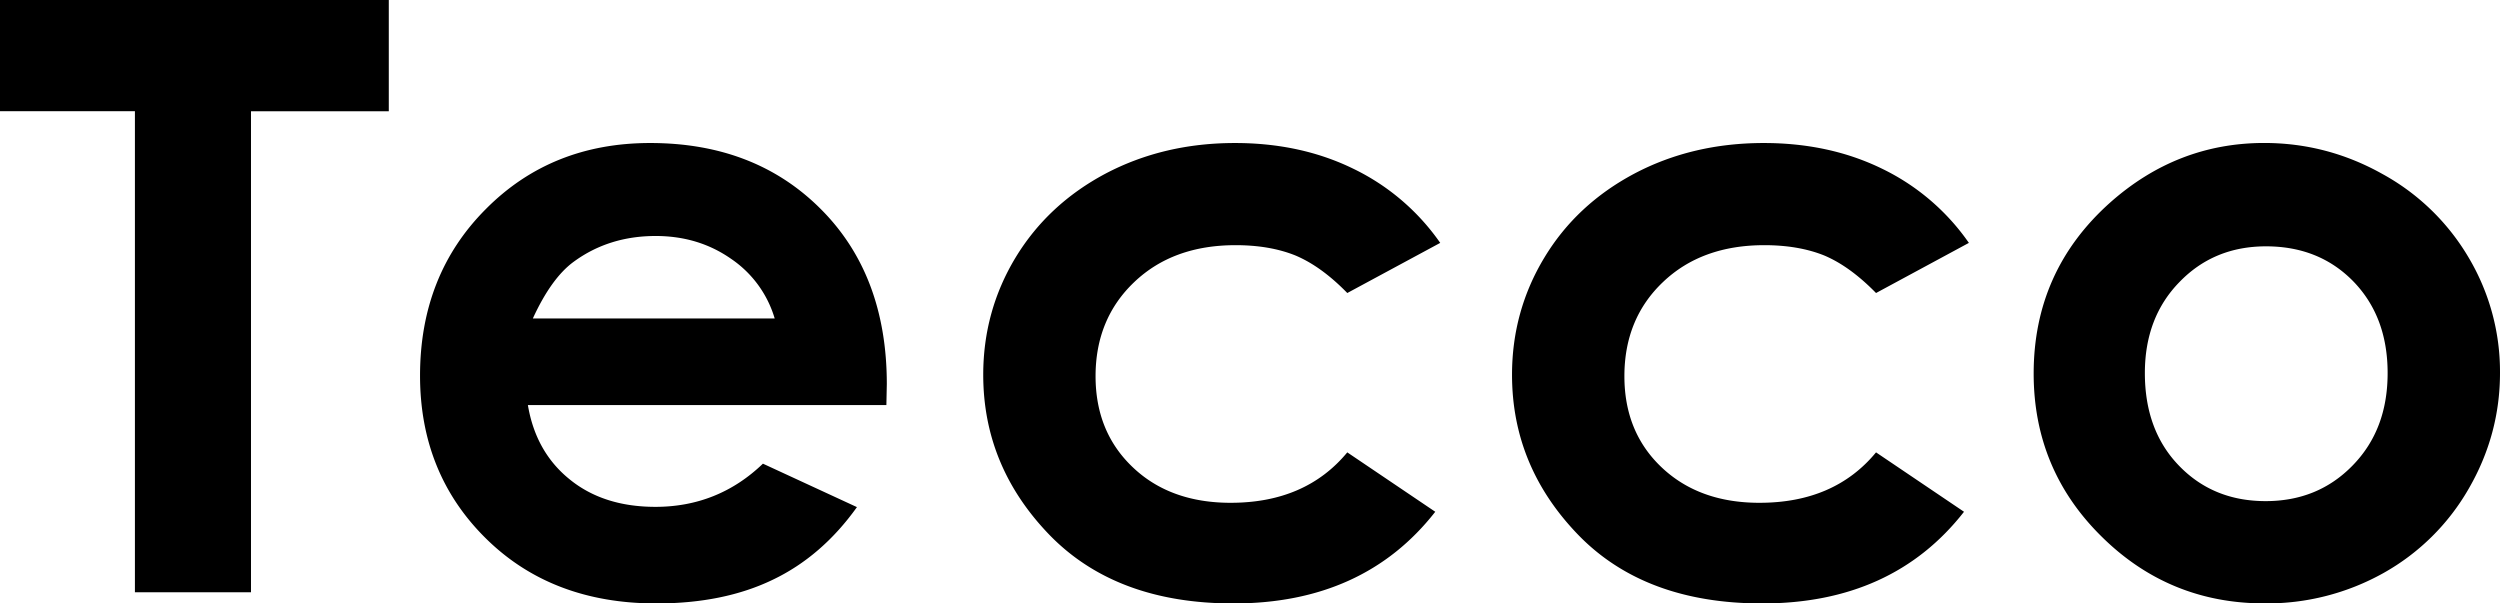 <svg width="58px" height="14px" viewBox="0 0 58 14" xmlns="http://www.w3.org/2000/svg">
  <path d="M0 0h9.02v2.581H5.823V13.74H3.13V2.58H0V.001zM20.563 9.397h-8.316c.12.721.442 1.297.963 1.719.521.427 1.187.643 1.996.643.966 0 1.8-.335 2.494-1.002l2.181 1.008c-.542.76-1.196 1.324-1.955 1.686-.757.365-1.657.549-2.7.549-1.62 0-2.938-.505-3.955-1.51-1.017-1.004-1.526-2.265-1.526-3.775 0-1.552.506-2.84 1.522-3.86 1.013-1.024 2.287-1.537 3.817-1.537 1.623 0 2.944.513 3.963 1.537 1.018 1.02 1.527 2.374 1.527 4.056l-.01.486zm-2.59-2.008a2.538 2.538 0 0 0-1.01-1.383c-.505-.353-1.087-.531-1.753-.531-.72 0-1.354.198-1.898.596-.343.25-.66.685-.95 1.317h5.611zM33.413 5.635l-2.156 1.163c-.404-.415-.805-.703-1.201-.87-.396-.16-.859-.24-1.39-.24-.97 0-1.751.285-2.35.855-.597.567-.899 1.296-.899 2.184 0 .866.29 1.57.865 2.115.575.547 1.332.823 2.269.823 1.157 0 2.06-.389 2.706-1.17l2.041 1.378C32.191 13.29 30.63 14 28.614 14c-1.814 0-3.234-.53-4.263-1.587-1.026-1.06-1.54-2.297-1.54-3.719 0-.982.25-1.89.749-2.717.5-.825 1.197-1.475 2.09-1.95.896-.471 1.895-.709 3.002-.709 1.024 0 1.943.202 2.758.603a5.222 5.222 0 0 1 2.003 1.714zM45.678 5.635l-2.154 1.163c-.406-.415-.805-.703-1.2-.87-.396-.16-.862-.24-1.392-.24-.968 0-1.752.285-2.35.855-.597.567-.896 1.296-.896 2.184 0 .866.288 1.57.863 2.115.578.547 1.332.823 2.27.823 1.16 0 2.06-.389 2.705-1.17l2.041 1.378C44.458 13.29 42.897 14 40.881 14c-1.813 0-3.234-.53-4.262-1.587-1.027-1.06-1.54-2.297-1.54-3.719 0-.982.25-1.89.75-2.717.497-.825 1.196-1.475 2.09-1.95.893-.471 1.894-.709 3-.709 1.025 0 1.944.202 2.759.603a5.213 5.213 0 0 1 2 1.714zM52.529 3.317c.974 0 1.889.24 2.746.721a5.242 5.242 0 0 1 2.003 1.947A5.18 5.18 0 0 1 58 8.65c0 .955-.242 1.851-.726 2.688a5.21 5.21 0 0 1-1.975 1.955 5.543 5.543 0 0 1-2.76.706c-1.48 0-2.743-.52-3.788-1.557-1.046-1.033-1.57-2.294-1.57-3.775 0-1.587.59-2.91 1.774-3.967 1.035-.92 2.228-1.383 3.574-1.383zm.043 2.398c-.805 0-1.475.276-2.008.828-.537.549-.803 1.255-.803 2.113 0 .884.263 1.602.792 2.148.53.549 1.2.822 2.01.822.81 0 1.484-.276 2.022-.831.54-.555.808-1.264.808-2.14 0-.872-.265-1.578-.793-2.124-.529-.543-1.205-.816-2.028-.816z" fill="#000"/>
</svg>
